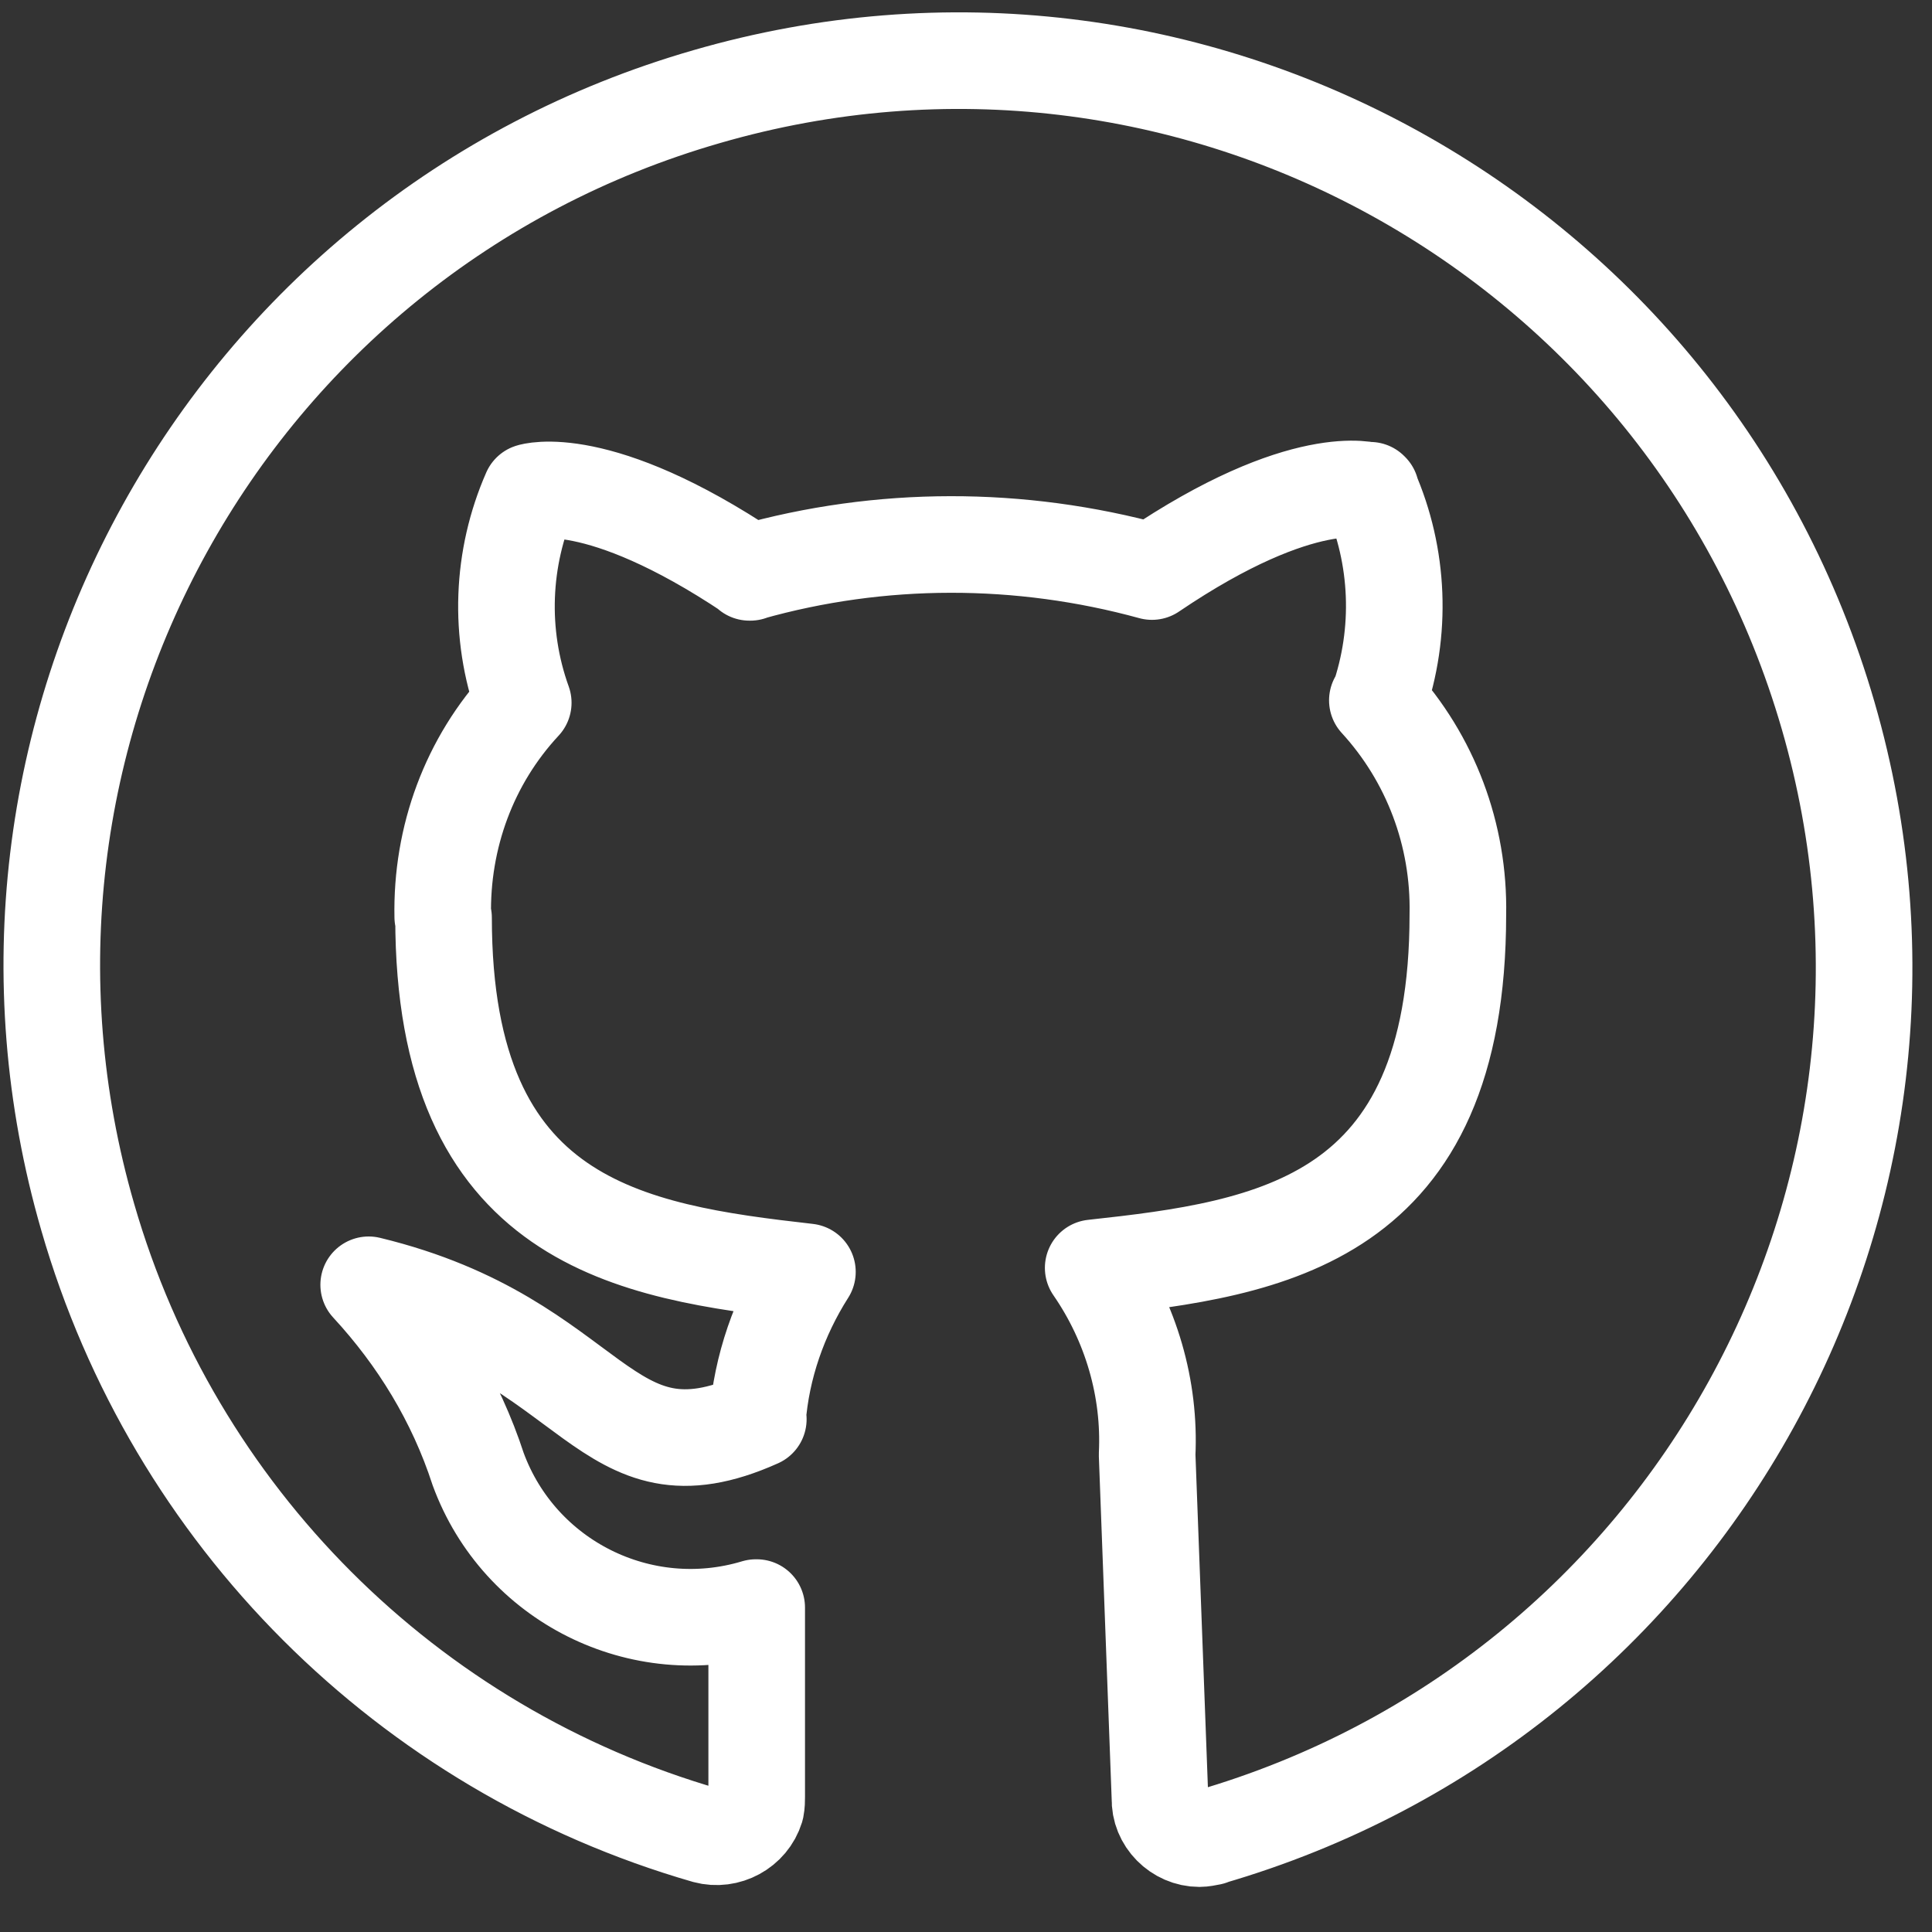 <svg width="24" height="24" viewBox="0 0 24 24" fill="none" xmlns="http://www.w3.org/2000/svg">
<rect x="0" y="0" width="24" height="24" fill="#333333" stroke="none"/>
<g clip-path="url(#clip0)">
<path d="M14.41 22.35V22.34C14.4 22.61 14.63 22.84 14.9 22.84C14.94 22.84 14.99 22.83 15.04 22.82H15.03C20.99 21.09 24.44 14.86 22.71 8.89C20.98 2.92 14.75 -0.53 8.78 1.2C2.81 2.92 -0.64 9.15 1.09 15.12C2.16 18.83 5.06 21.73 8.77 22.8C9.03 22.87 9.31 22.72 9.39 22.46C9.4 22.41 9.4 22.36 9.4 22.32V19.97H9.39C7.96 20.4 6.45 19.64 5.94 18.25C5.66 17.39 5.19 16.62 4.58 15.96C7.43 16.65 7.48 18.5 9.42 17.63H9.41C9.46 16.98 9.68 16.35 10.03 15.8C7.83 15.55 5.51 15.2 5.51 11.4L5.5 11.39C5.48 10.4 5.83 9.45 6.5 8.73C6.19 7.87 6.23 6.93 6.59 6.11C6.59 6.11 7.42 5.84 9.32 7.11H9.31C10.94 6.65 12.67 6.65 14.31 7.1C16.2 5.82 17.03 6.1 17.03 6.1L17.02 6.09C17.38 6.91 17.42 7.85 17.12 8.71L17.11 8.7C17.77 9.42 18.13 10.37 18.11 11.36C18.11 15.17 15.79 15.51 13.58 15.75C14.05 16.43 14.29 17.25 14.25 18.07L14.41 22.35Z" stroke="white" stroke-width="1.2" stroke-linecap="round" stroke-linejoin="round"/>
</g>
<defs>
<clipPath id="clip0">
<rect width="24" height="24" fill="white"/>
</clipPath>
</defs>
</svg>
